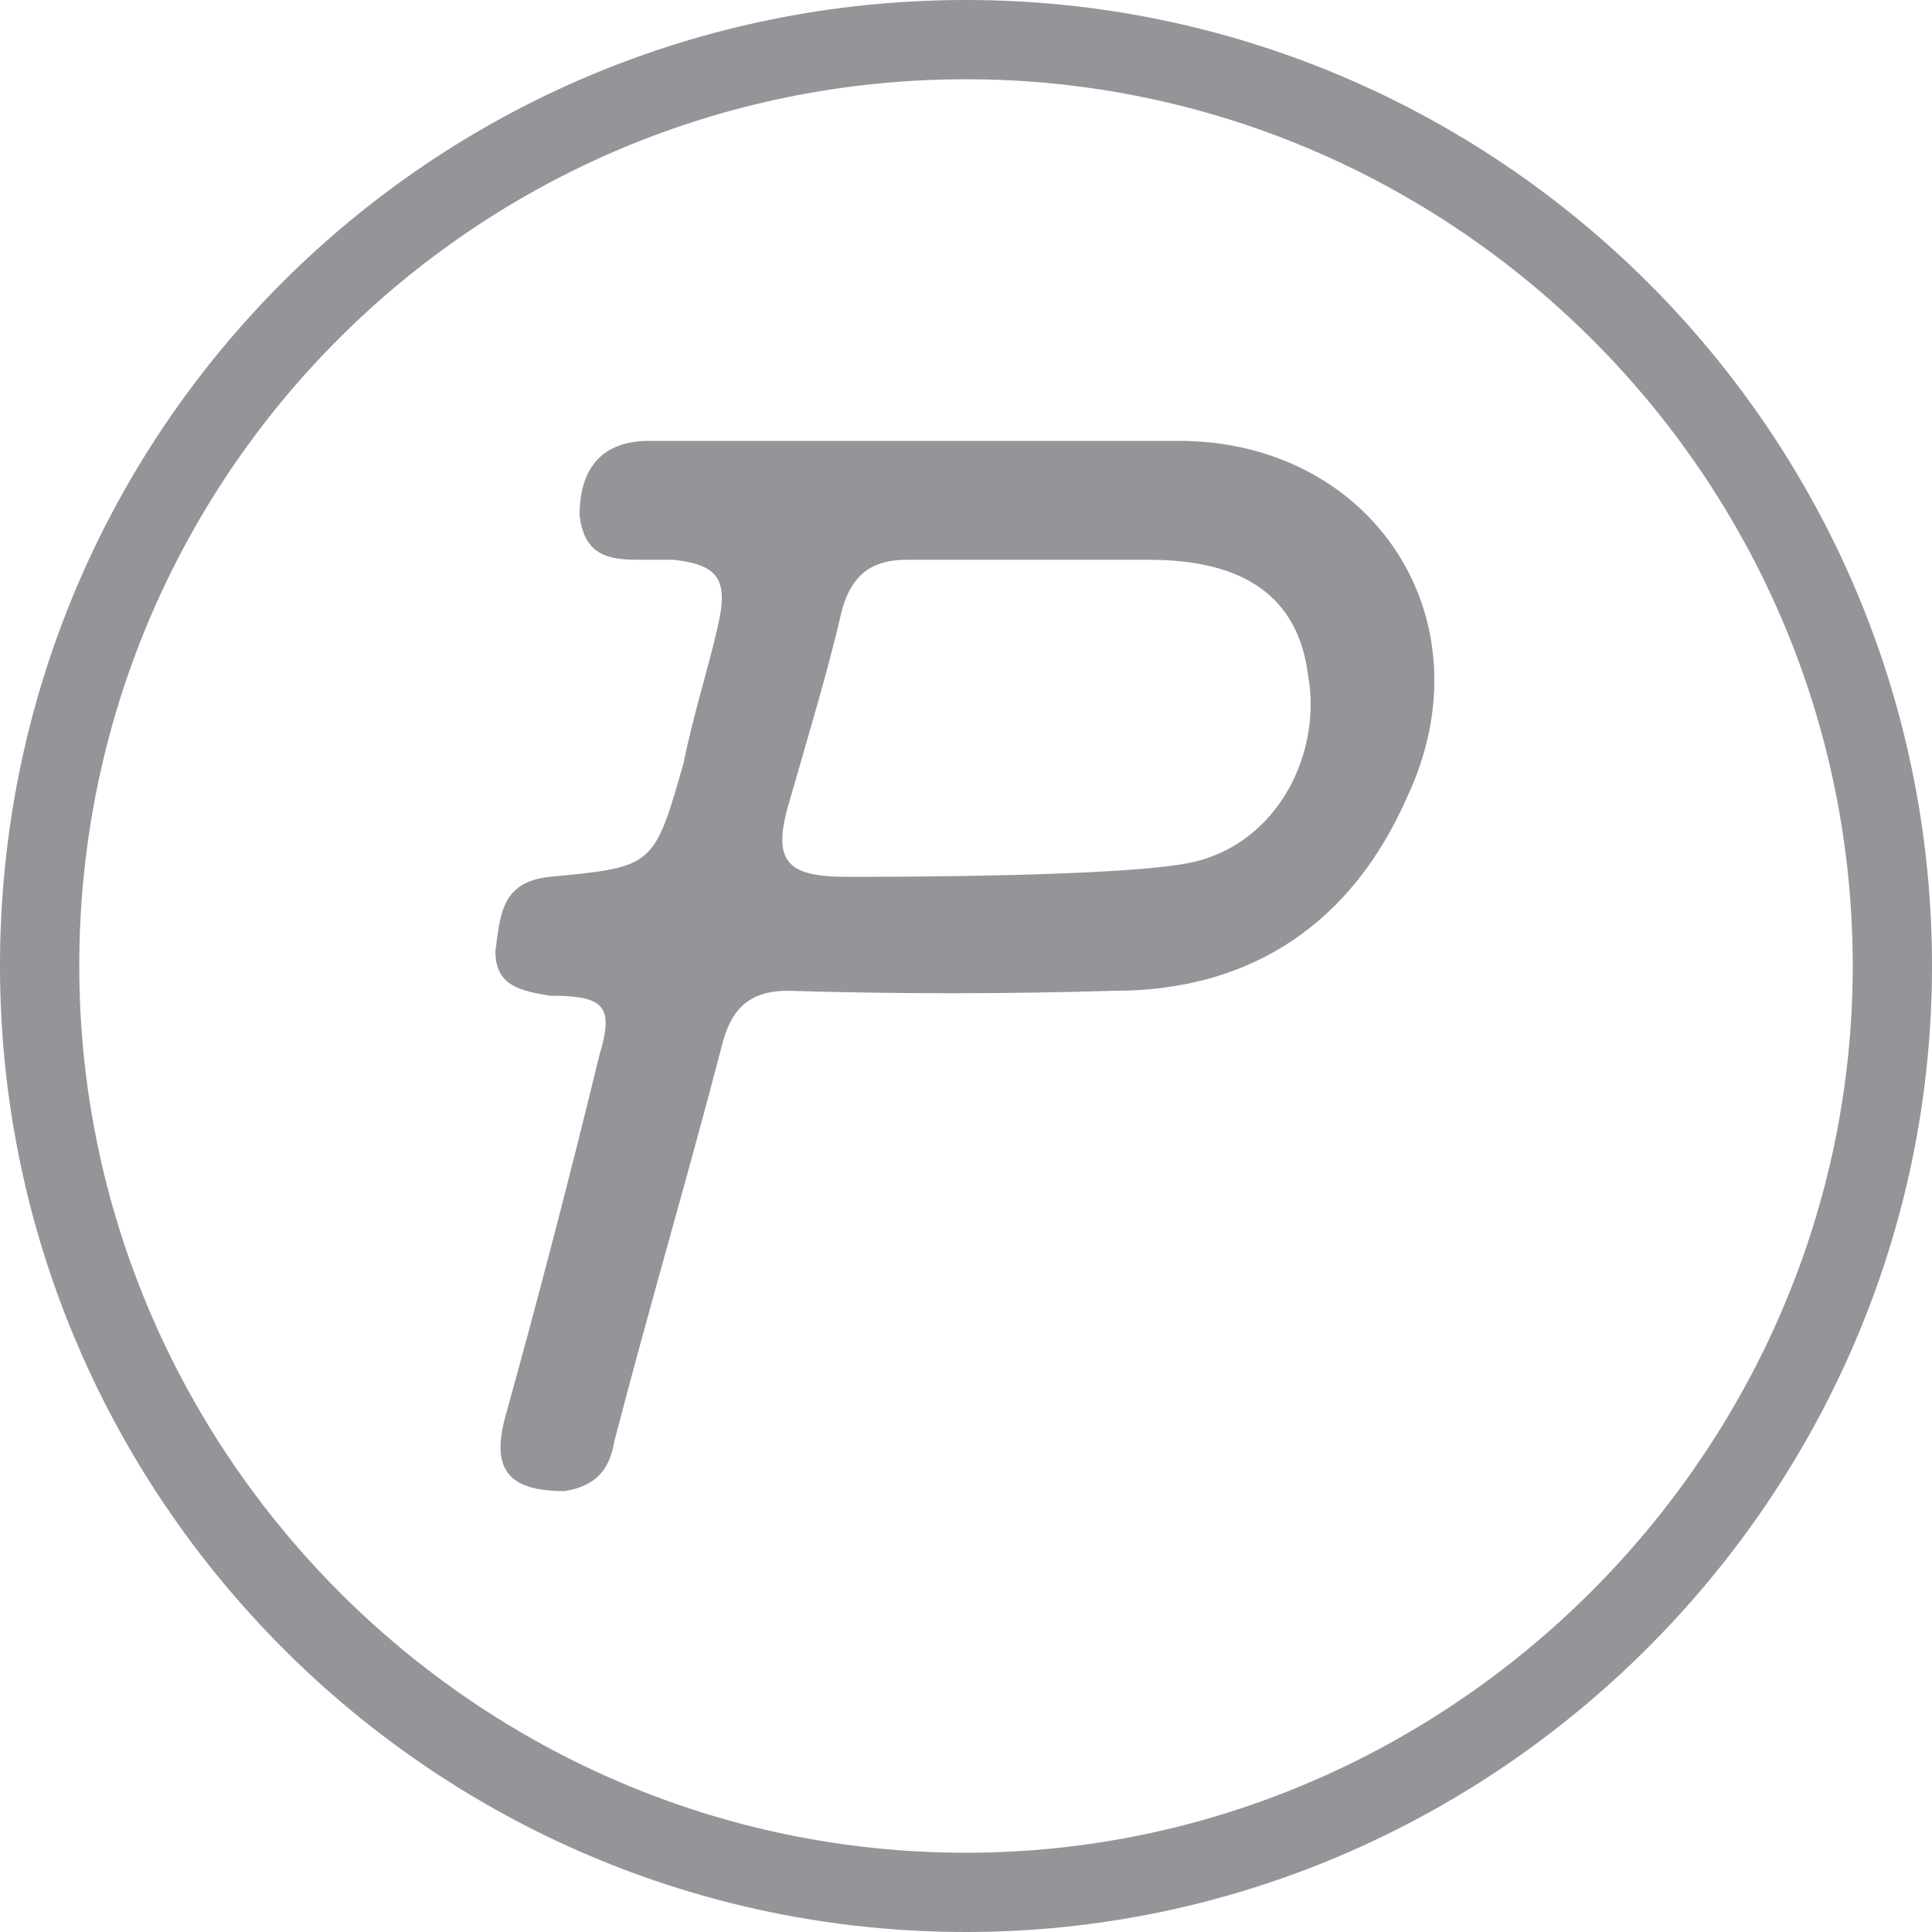 <svg version="1.2" xmlns="http://www.w3.org/2000/svg" viewBox="0 0 39 39" width="39" height="39"><style>.a{fill:#939599}</style><path fill-rule="evenodd" class="a" d="m39 19.5c0 10.7-8.8 19.5-19.5 19.5-10.8 0-19.5-8.8-19.5-19.5 0-10.8 8.7-19.5 19.5-19.5 10.7 0 19.5 8.7 19.5 19.5zm-1.6 0c0-9.9-8.1-17.9-17.9-17.9-9.9 0-17.9 8-17.9 17.9 0 9.8 8 17.9 17.9 17.9 9.8 0 17.9-8.1 17.9-17.9z"/><path fill-rule="evenodd" class="a" d="m18.7 8.9q2.5 0 5.1 0c3.9 0 6.3 3.6 4.6 7.2-1.1 2.5-3.1 3.9-5.9 3.9q-3.3 0.1-6.6 0c-0.7 0-1.1 0.3-1.3 1-0.7 2.7-1.5 5.4-2.2 8.1-0.1 0.6-0.4 0.9-1 1-1.1 0-1.5-0.4-1.2-1.5q1-3.6 1.9-7.3c0.3-1 0.1-1.2-1-1.2-0.6-0.1-1.1-0.2-1.1-0.9 0.1-0.7 0.1-1.4 1.1-1.5 2.1-0.2 2.1-0.2 2.7-2.3 0.2-1 0.5-1.9 0.7-2.8 0.2-0.9 0-1.2-0.9-1.3-0.2 0-0.4 0-0.6 0-0.6 0-1.2 0-1.3-0.9 0-1 0.5-1.5 1.4-1.5q2.8 0 5.6 0zm5.4 8.5c1.7-0.4 2.6-2.2 2.3-3.8q-0.3-2.3-3.2-2.3c-1.6 0-3.2 0-4.9 0-0.7 0-1.1 0.3-1.3 1-0.3 1.3-0.7 2.6-1.1 4-0.3 1.1 0 1.4 1.2 1.4 0.9 0 5.7 0 7-0.3z"/></svg>